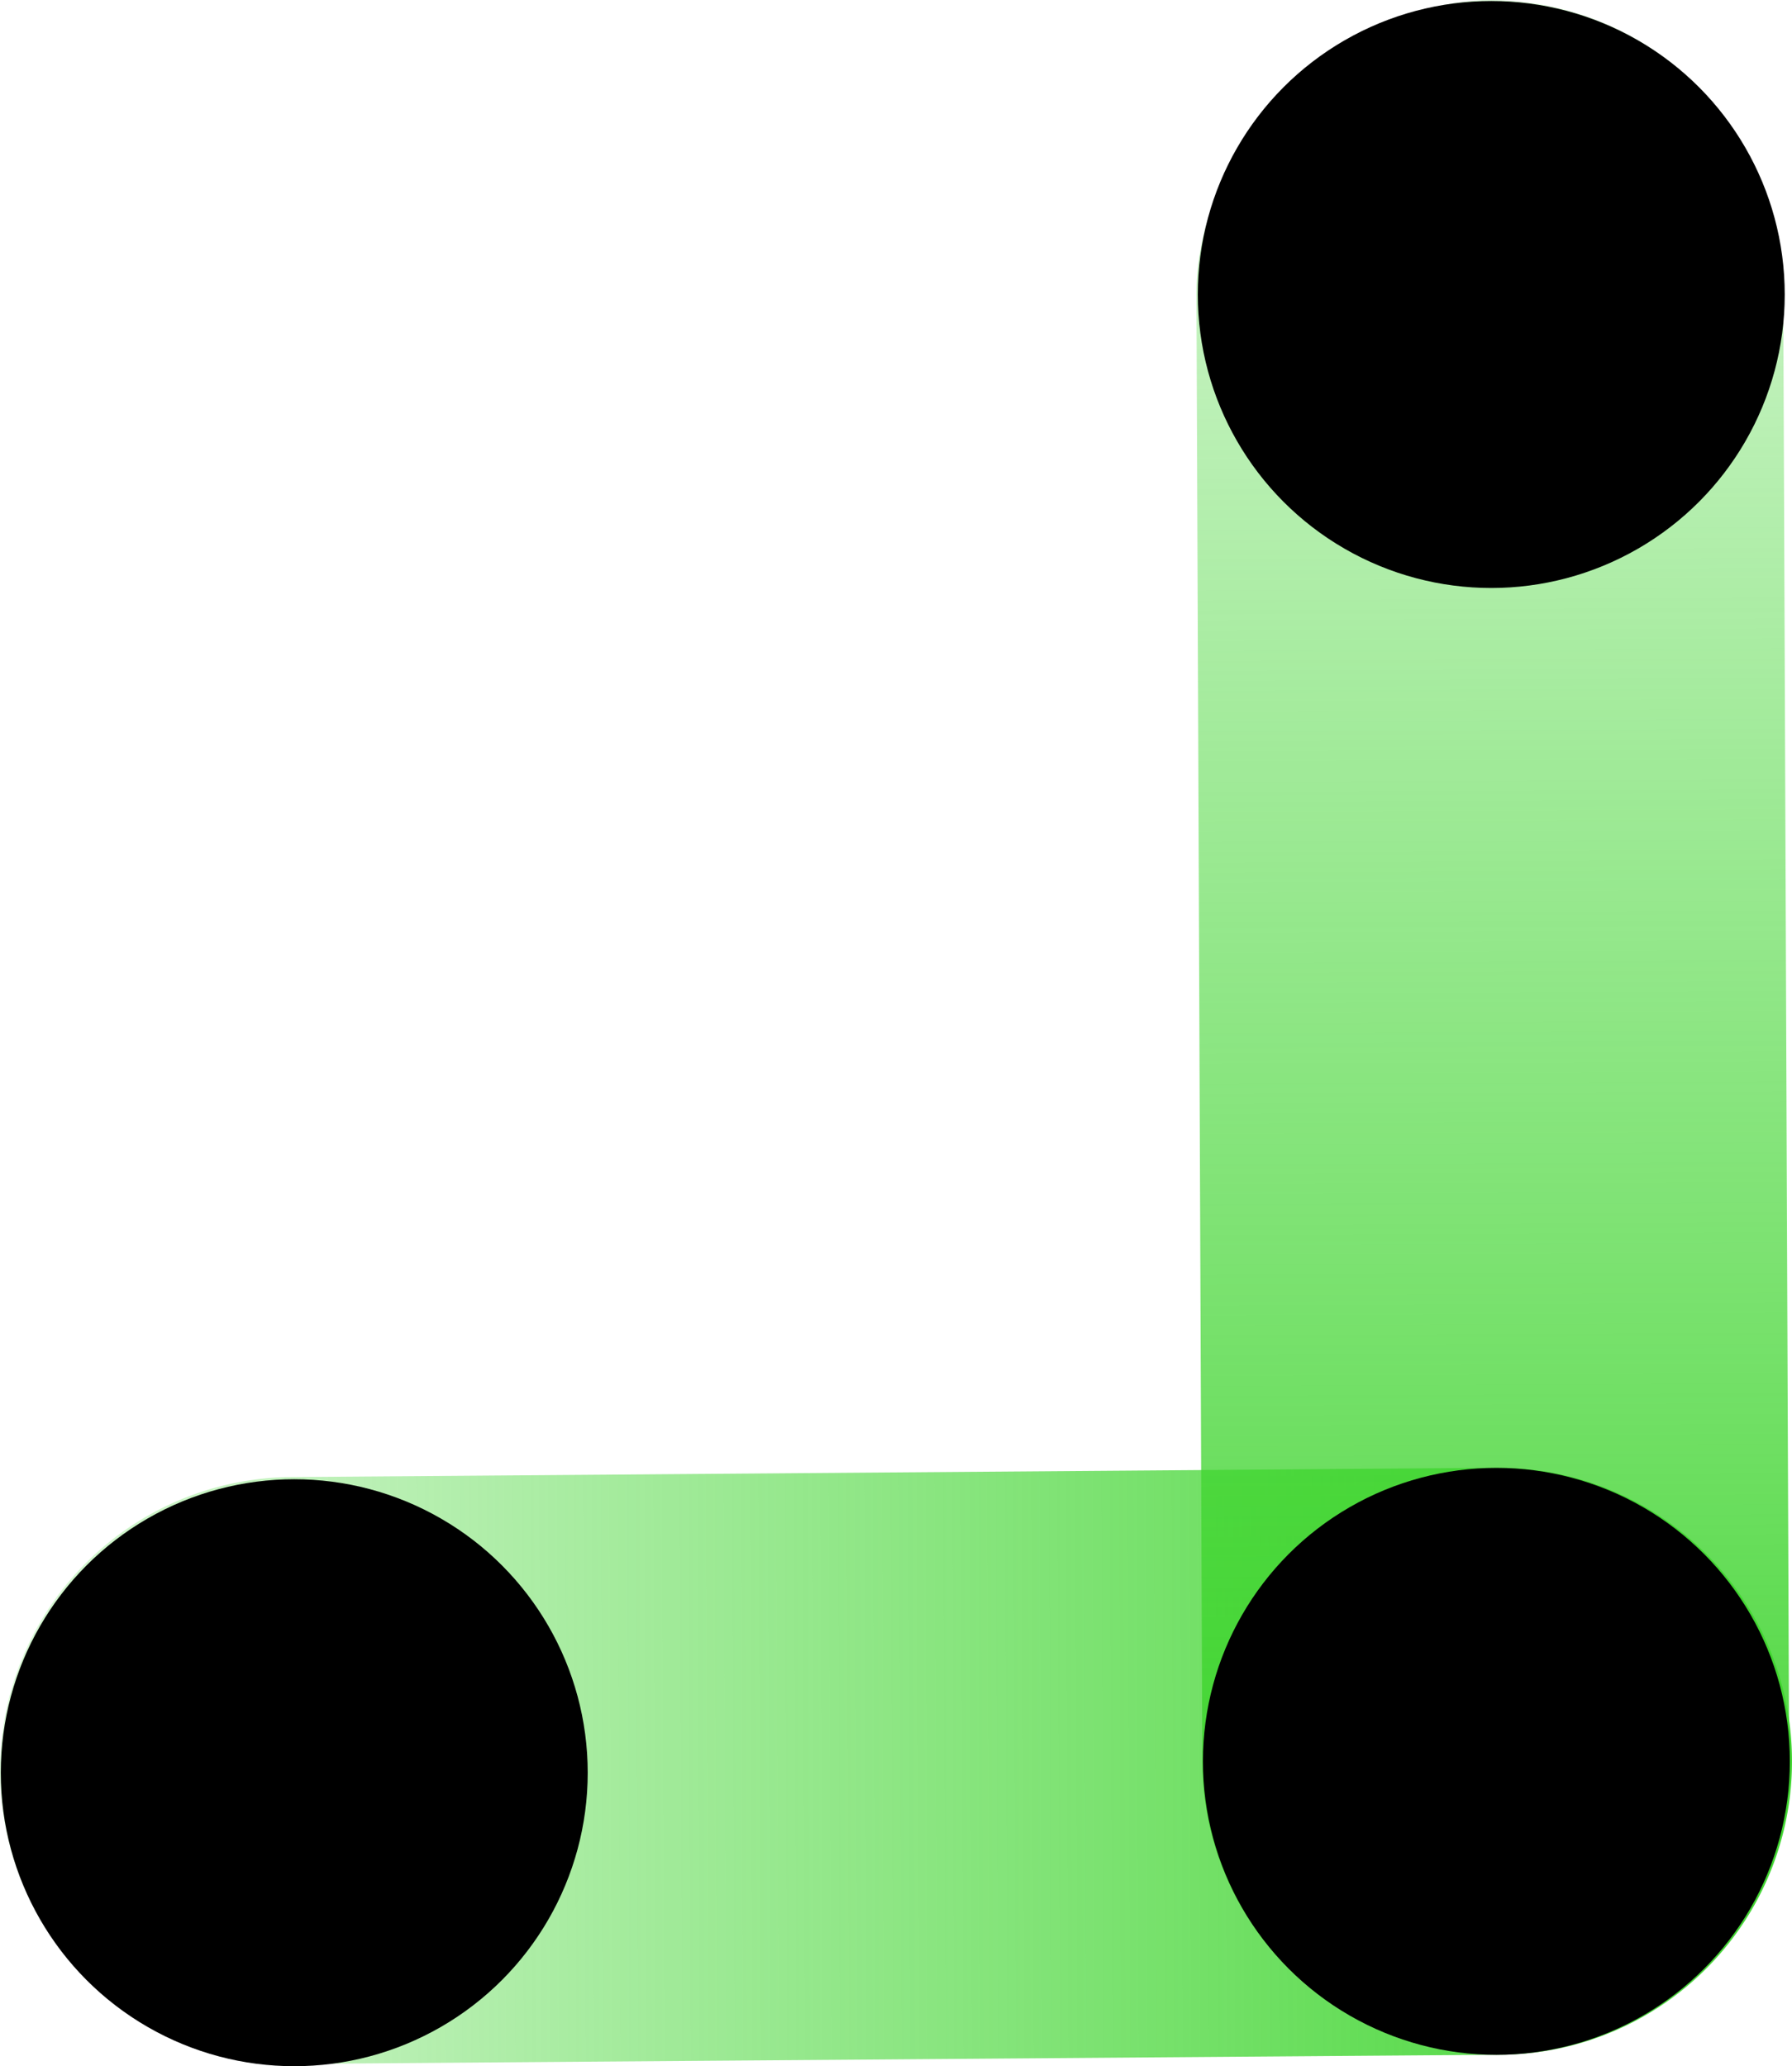<svg xmlns="http://www.w3.org/2000/svg" xmlns:xlink="http://www.w3.org/1999/xlink" viewBox="0 0 157.73 181.85"><defs><style>.cls-1{fill:url(#未命名的渐变_4);}.cls-2{fill:url(#未命名的渐变_4-2);}</style><linearGradient id="未命名的渐变_4" x1="-0.01" y1="-172.36" x2="157.72" y2="-172.36" gradientTransform="translate(0.7 328.09) rotate(-0.23)" gradientUnits="userSpaceOnUse"><stop offset="0" stop-color="#41d531" stop-opacity="0.2"/><stop offset="1" stop-color="#41d531"/></linearGradient><linearGradient id="未命名的渐变_4-2" x1="3034.01" y1="-1160.35" x2="3214.79" y2="-1160.35" gradientTransform="translate(-2993.02 1250.75)" xlink:href="#未命名的渐变_4"/></defs><title>资源 65</title><g id="图层_2" data-name="图层 2"><g id="图层_1-2" data-name="图层 1"><path class="cls-1" d="M132,180.84l-106.08.81A25.83,25.83,0,0,1,0,155.93H0A25.82,25.82,0,0,1,25.72,130l106.08-.82a25.84,25.84,0,0,1,25.93,25.73h0A25.82,25.82,0,0,1,132,180.84Z"/><rect class="cls-2" x="41" y="64.56" width="180.78" height="51.65" rx="25.83" transform="translate(221.25 -41.36) rotate(89.77)"/><circle cx="131.26" cy="25.92" r="25.83"/><circle cx="131.71" cy="155.02" r="25.83"/><circle cx="25.9" cy="156.02" r="25.83"/></g></g></svg>